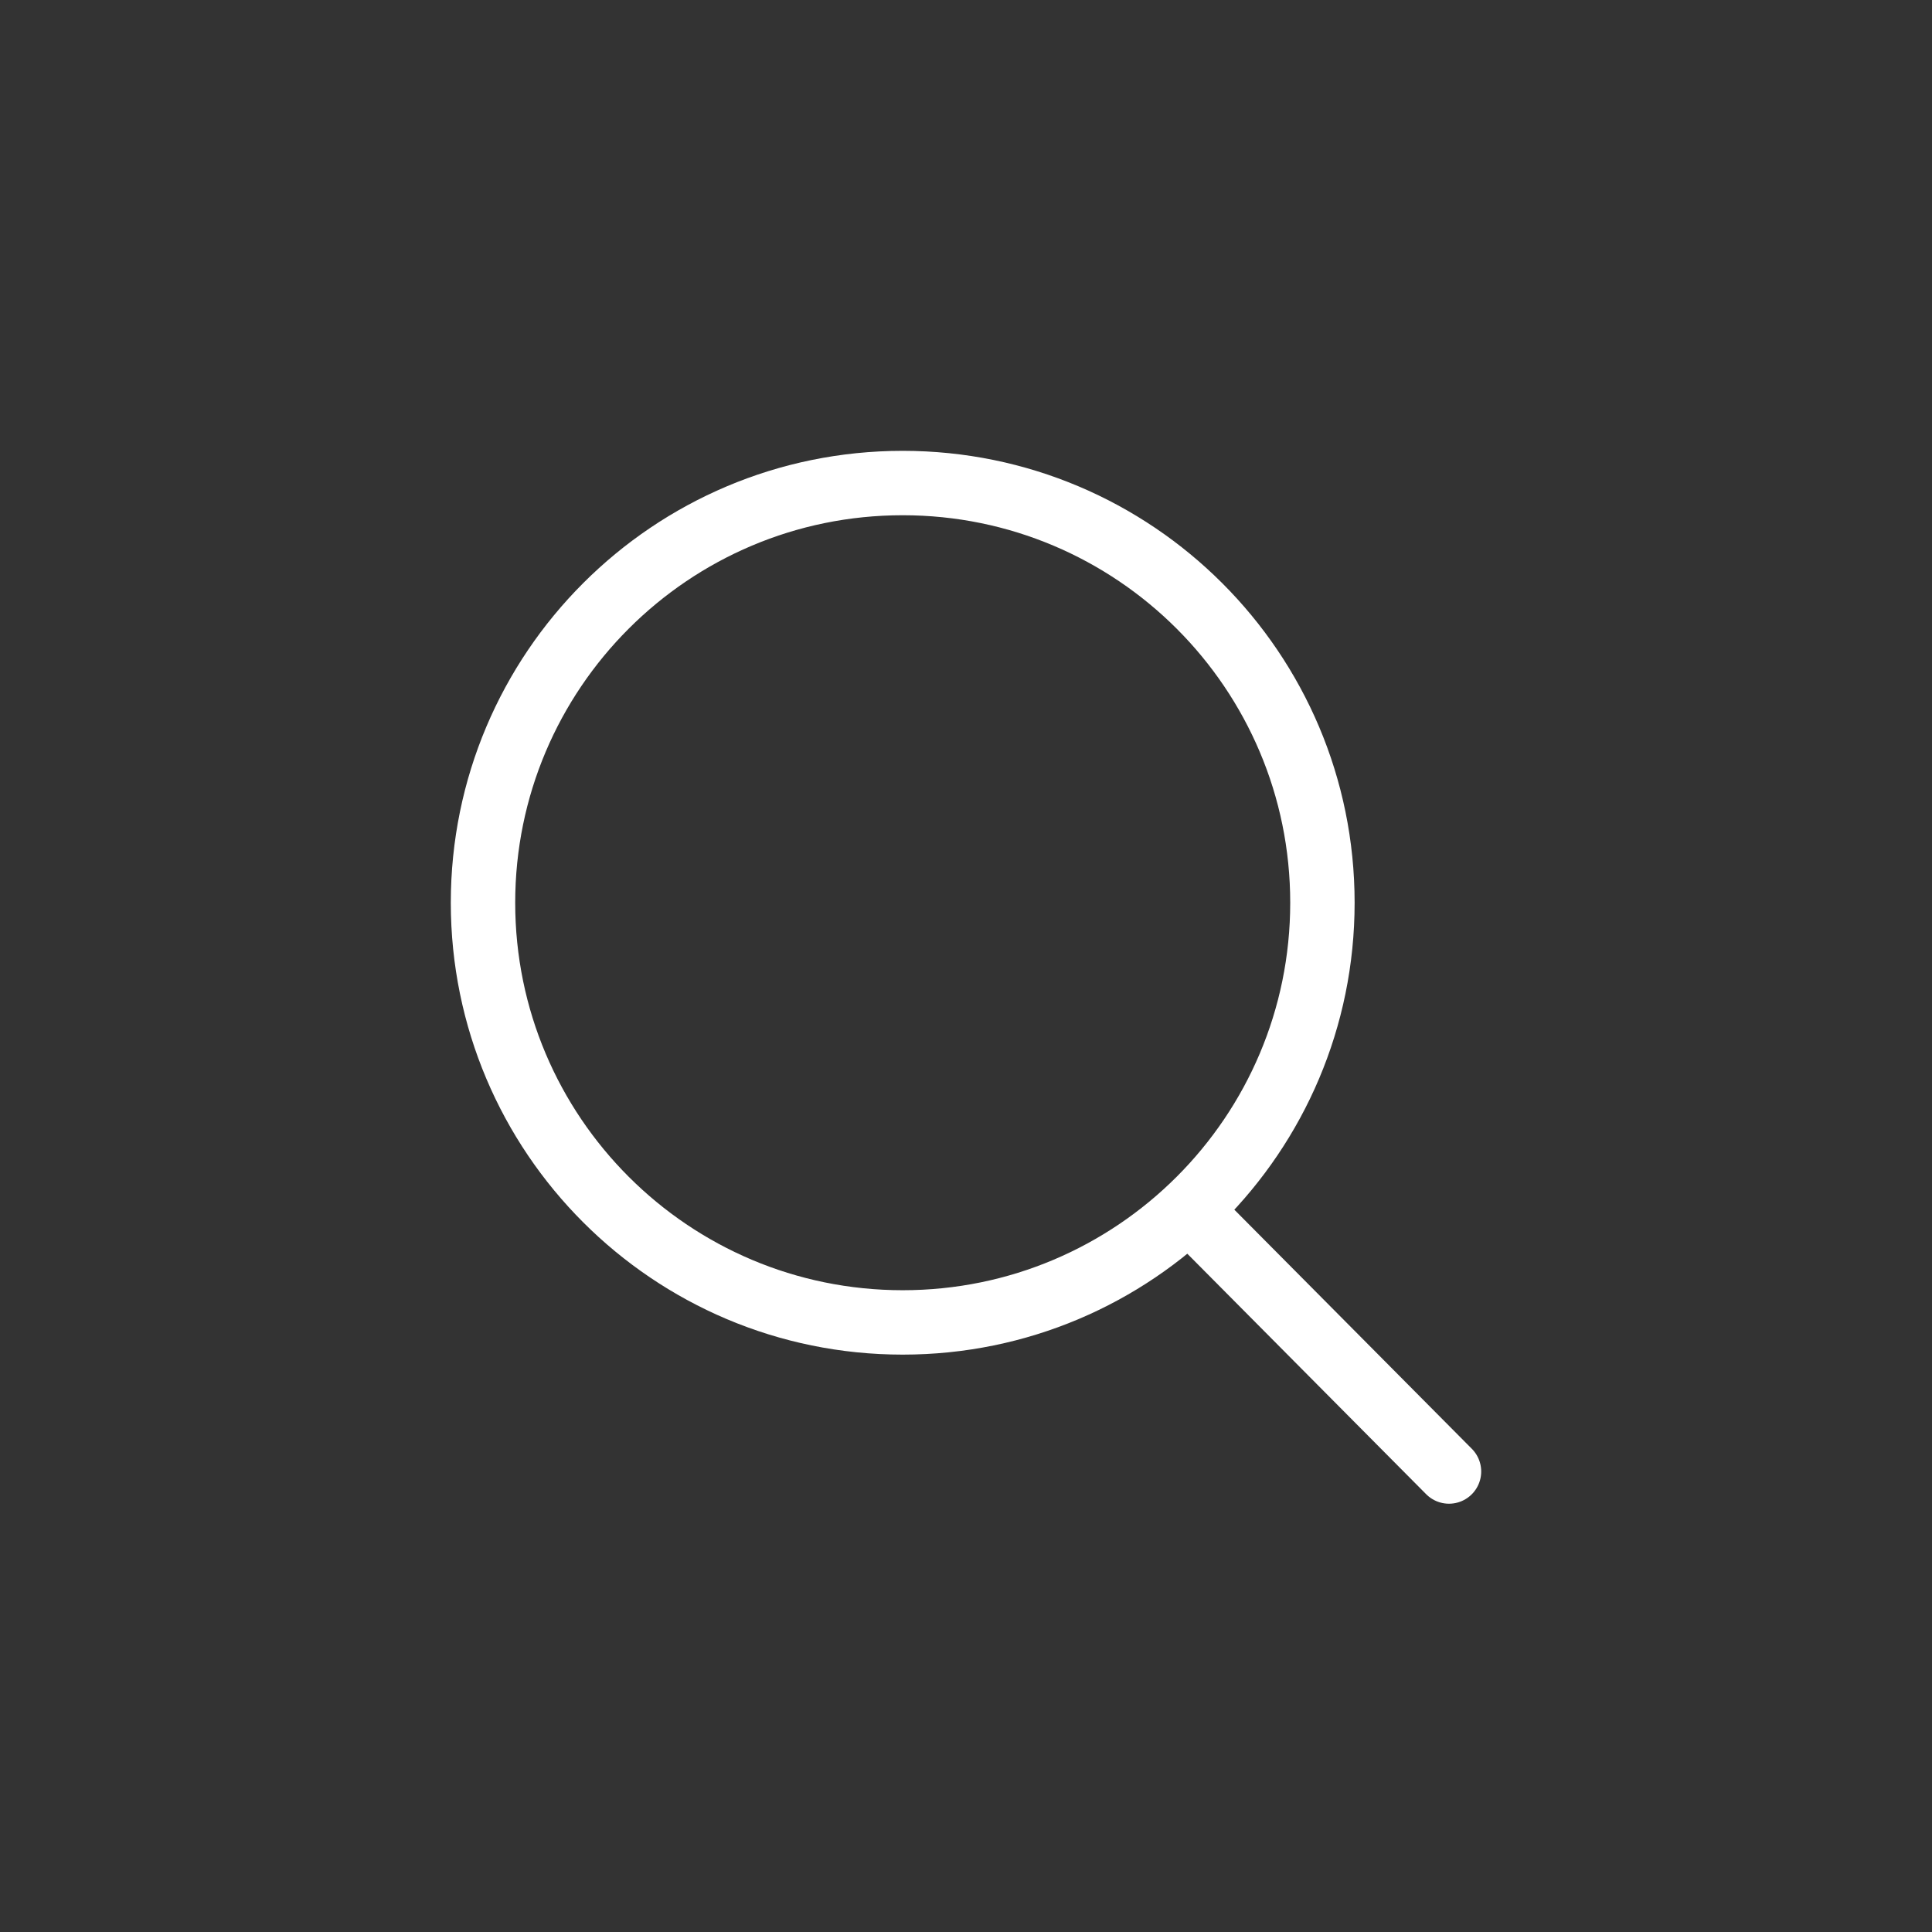 <?xml version="1.0" encoding="UTF-8"?> <svg xmlns="http://www.w3.org/2000/svg" width="60" height="60" viewBox="0 0 60 60" fill="none"><rect x="0" y="0" width="60" height="60" fill="#333333" stroke="none"/> <path fill-rule="evenodd" clip-rule="evenodd" d="M28.034 15.001C35.232 15.001 41.069 20.835 41.069 28.035C41.069 35.234 35.232 41.069 28.034 41.069C20.835 41.069 15 35.234 15 28.035C15 20.835 20.835 15.001 28.034 15.001Z" stroke="white" stroke-width="2" stroke-linecap="round" stroke-linejoin="round"></path> <path d="M37.58 38.228L45 45.699" stroke="white" stroke-width="2" stroke-linecap="round" stroke-linejoin="round"></path> </svg> 